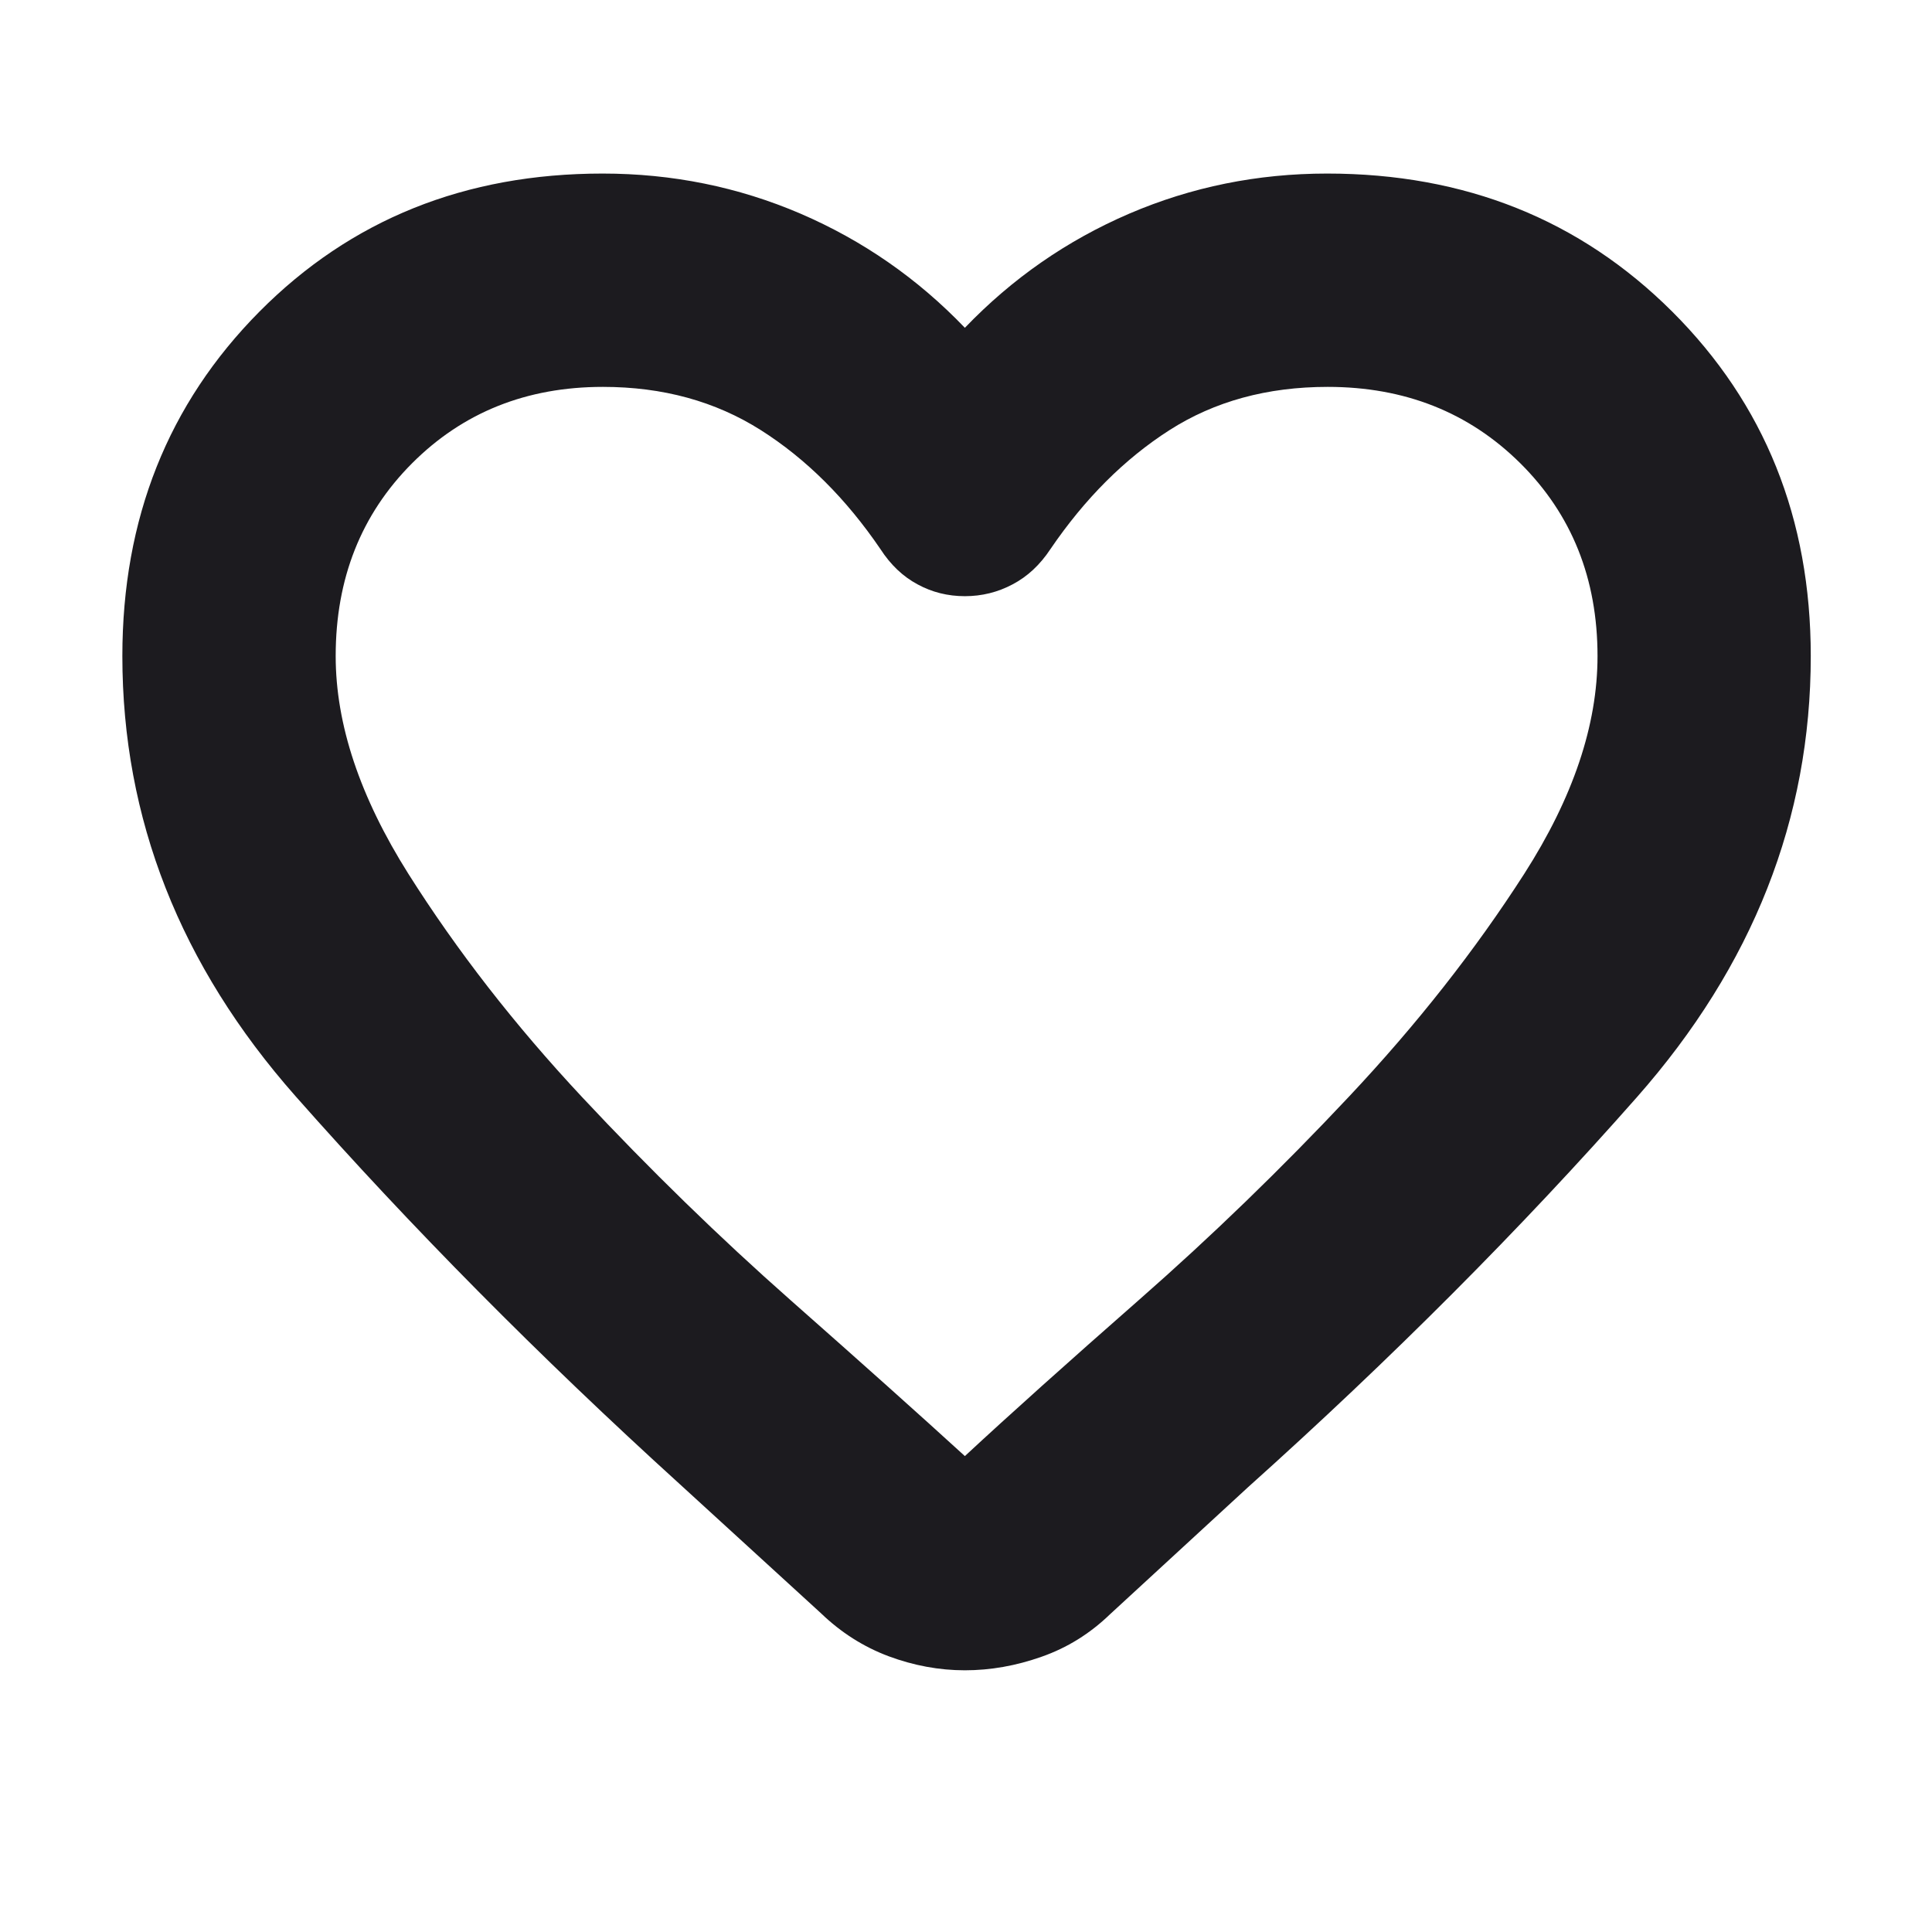 <svg width="24" height="24" viewBox="0 0 24 24" fill="none" xmlns="http://www.w3.org/2000/svg">
<mask id="mask0_159_530" style="mask-type:alpha" maskUnits="userSpaceOnUse" x="0" y="0" width="24" height="24">
<rect width="24" height="24" fill="#D9D9D9"/>
</mask>
<g mask="url(#mask0_159_530)">
<path d="M11.986 20.749C11.668 20.749 11.353 20.691 11.04 20.575C10.728 20.458 10.447 20.28 10.198 20.04L8.445 18.437C6.697 16.849 5.106 15.242 3.671 13.617C2.237 11.993 1.52 10.17 1.52 8.15C1.52 6.443 2.087 5.017 3.222 3.872C4.357 2.728 5.778 2.156 7.486 2.156C8.35 2.156 9.17 2.322 9.944 2.654C10.717 2.987 11.398 3.459 11.986 4.072C12.574 3.459 13.254 2.987 14.028 2.654C14.802 2.322 15.621 2.156 16.486 2.156C18.197 2.156 19.627 2.728 20.774 3.872C21.921 5.017 22.494 6.443 22.494 8.15C22.494 10.17 21.774 11.997 20.334 13.63C18.894 15.263 17.284 16.878 15.502 18.476L13.788 20.054C13.539 20.294 13.256 20.47 12.938 20.581C12.621 20.693 12.304 20.749 11.986 20.749ZM10.937 6.821C10.51 6.194 10.015 5.701 9.451 5.343C8.886 4.985 8.233 4.806 7.49 4.806C6.541 4.806 5.751 5.122 5.118 5.756C4.486 6.39 4.17 7.188 4.17 8.15C4.17 8.999 4.471 9.9 5.073 10.855C5.676 11.809 6.396 12.736 7.235 13.633C8.074 14.53 8.937 15.371 9.824 16.154C10.712 16.938 11.432 17.582 11.986 18.088C12.543 17.571 13.267 16.922 14.159 16.139C15.05 15.357 15.917 14.518 16.759 13.621C17.602 12.724 18.326 11.803 18.934 10.856C19.541 9.909 19.845 9.007 19.845 8.15C19.845 7.188 19.525 6.39 18.887 5.756C18.248 5.122 17.45 4.806 16.493 4.806C15.743 4.806 15.088 4.985 14.528 5.343C13.969 5.701 13.476 6.194 13.049 6.821C12.92 7.016 12.764 7.162 12.579 7.259C12.395 7.357 12.197 7.406 11.986 7.406C11.774 7.406 11.578 7.357 11.398 7.259C11.217 7.162 11.063 7.016 10.937 6.821Z" fill="#1C1B1F"/>
</g>
</svg>
